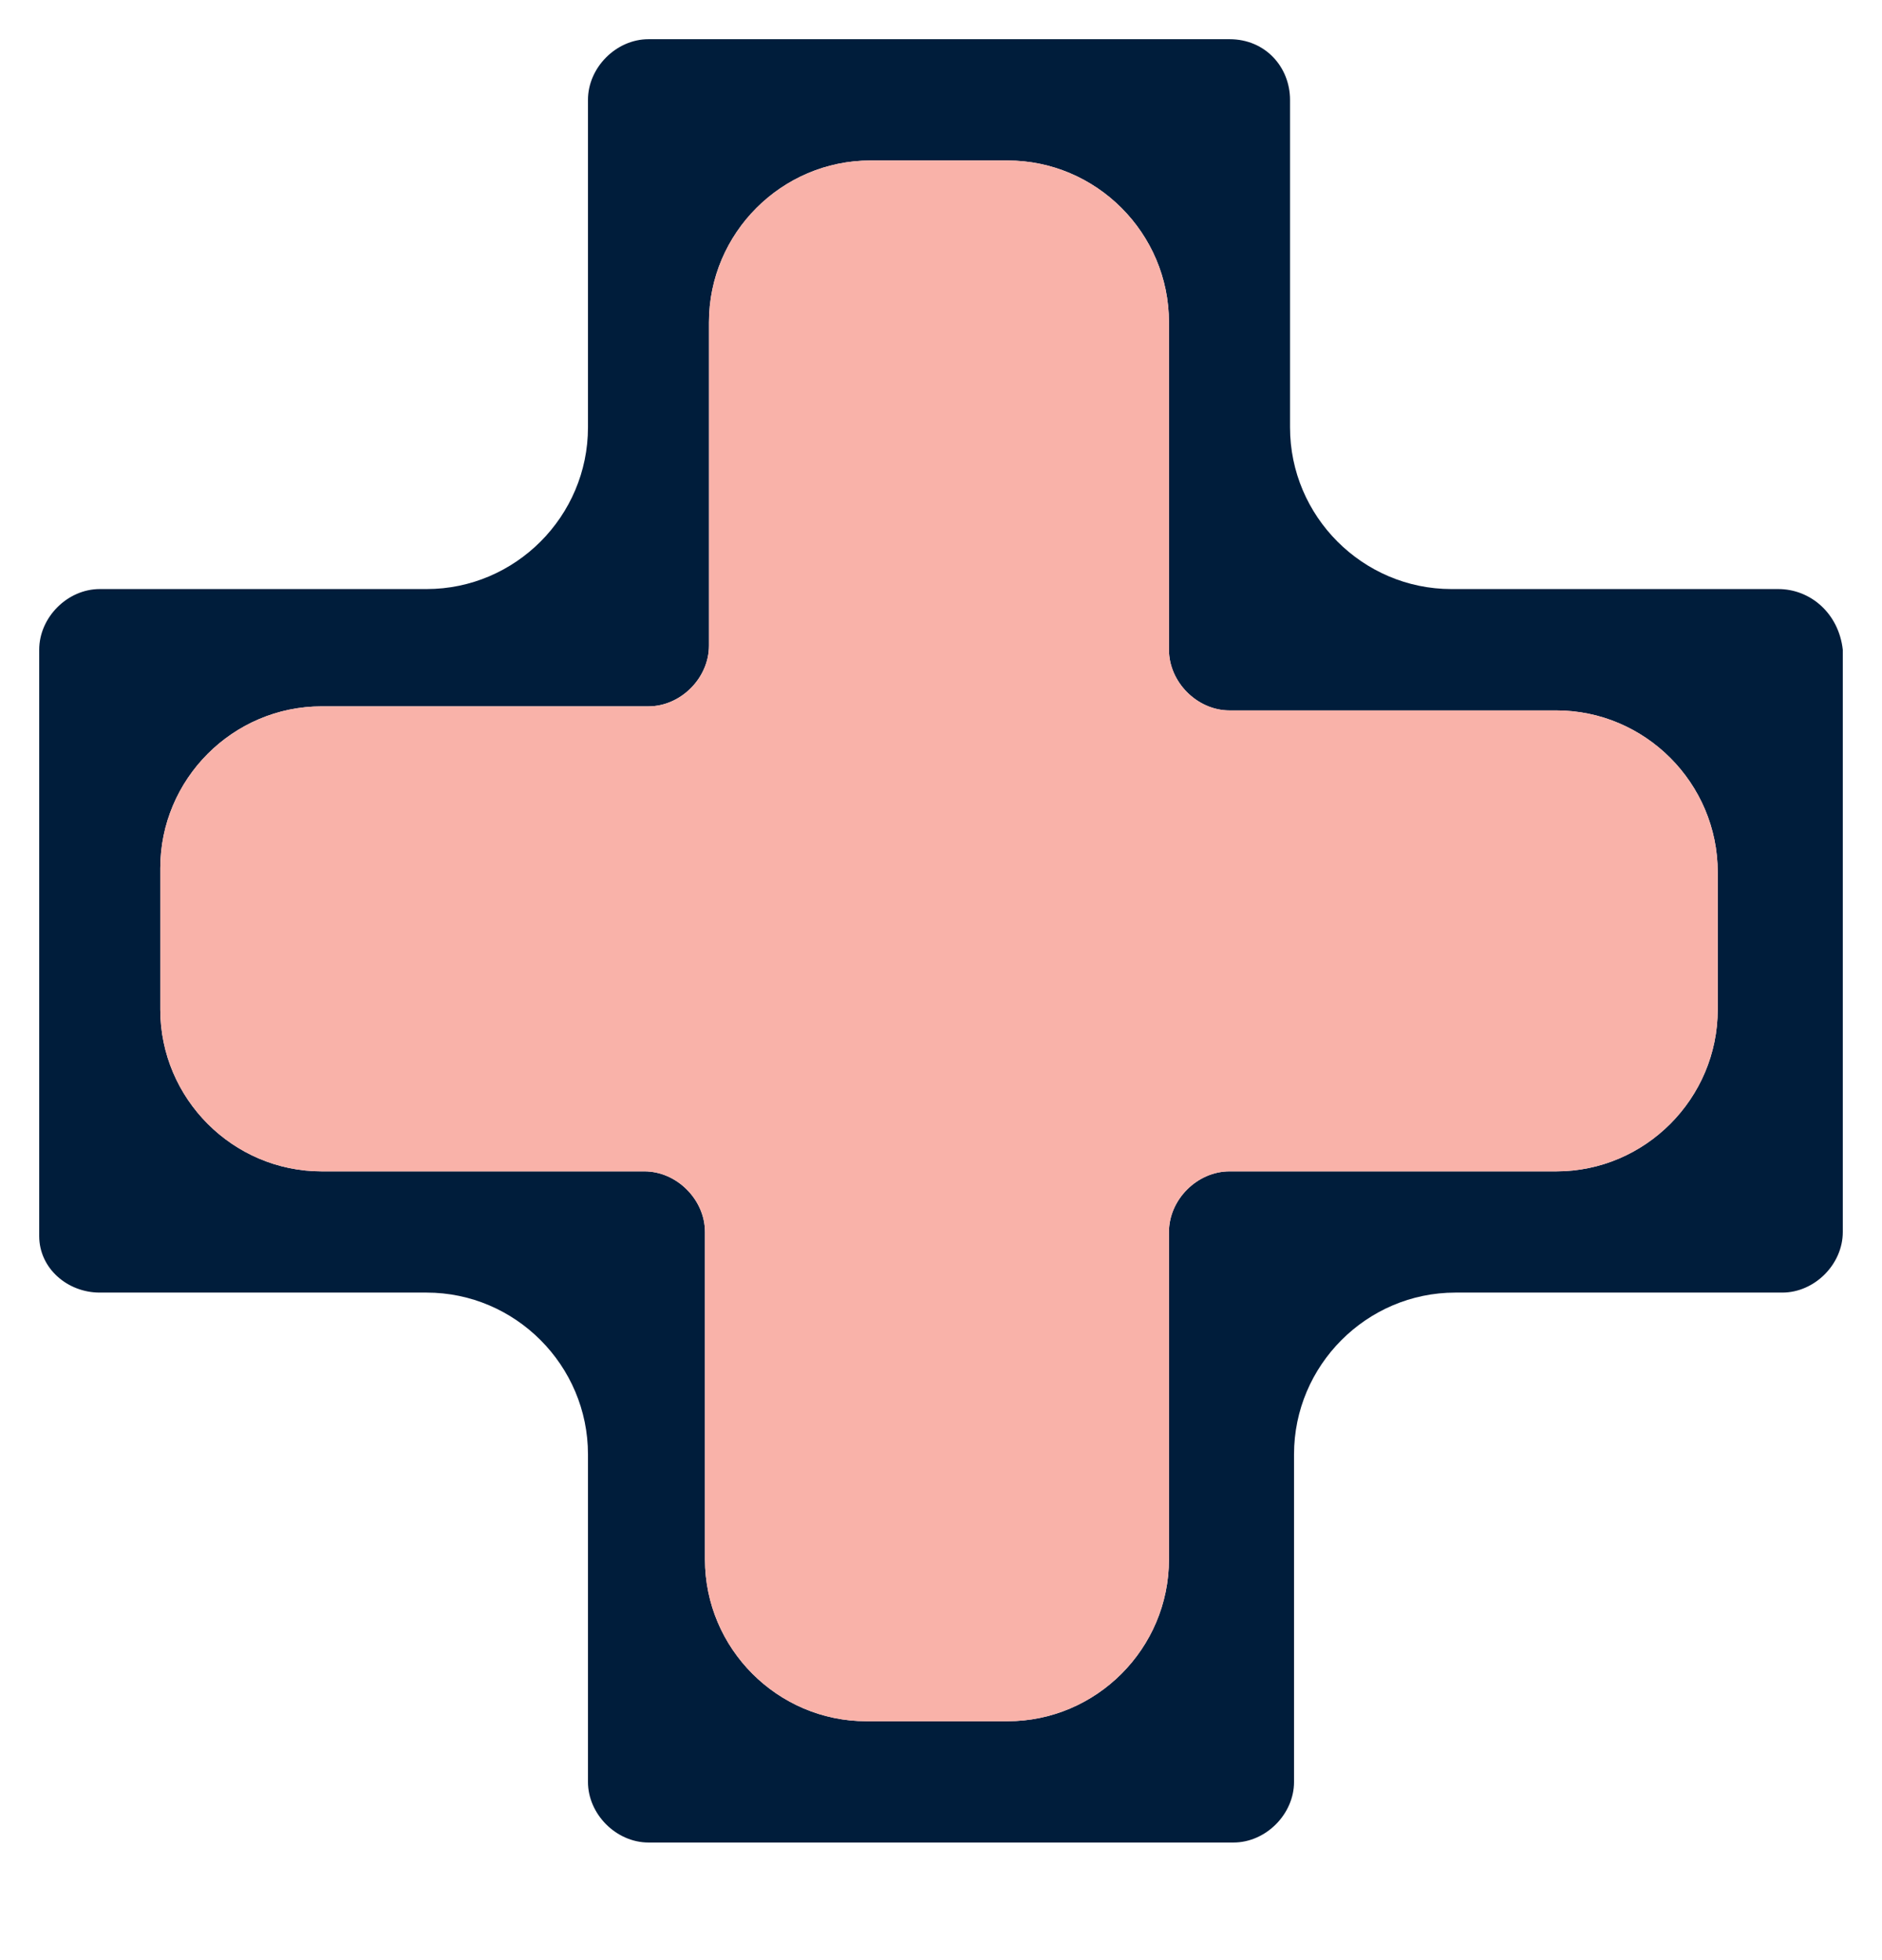 <svg width="24" height="25" viewBox="0 0 24 25" fill="none" xmlns="http://www.w3.org/2000/svg">
<path d="M22.677 7.513H18.509C17.377 7.513 16.451 6.585 16.451 5.451V1.274C16.451 0.861 16.142 0.5 15.679 0.5H8.27C7.858 0.5 7.498 0.861 7.498 1.274V5.451C7.498 6.585 6.572 7.513 5.44 7.513H1.272C0.86 7.513 0.5 7.874 0.5 8.287V15.765C0.5 16.177 0.86 16.486 1.272 16.486H5.44C6.572 16.486 7.498 17.415 7.498 18.549V22.727C7.498 23.139 7.858 23.5 8.27 23.5H15.73C16.142 23.5 16.502 23.139 16.502 22.727V18.549C16.502 17.415 17.428 16.486 18.56 16.486H22.728C23.14 16.486 23.5 16.126 23.5 15.713V8.287C23.448 7.823 23.088 7.513 22.677 7.513ZM21.905 12.877C21.905 14.011 20.979 14.94 19.847 14.94H15.679C15.267 14.94 14.907 15.3 14.907 15.713V19.89C14.907 21.025 13.981 21.953 12.849 21.953H11.048C9.916 21.953 8.99 21.025 8.99 19.89V15.713C8.99 15.3 8.63 14.94 8.218 14.94H4.102C2.97 14.94 2.044 14.011 2.044 12.877V11.072C2.044 9.937 2.97 9.009 4.102 9.009H8.27C8.681 9.009 9.041 8.648 9.041 8.235V4.11C9.041 2.975 9.968 2.047 11.1 2.047H12.849C13.981 2.047 14.907 2.975 14.907 4.11V8.287C14.907 8.7 15.267 9.061 15.679 9.061H19.847C20.979 9.061 21.905 9.989 21.905 11.123V12.877Z" fill="#001D3B"/>
<path d="M19.847 14.94C20.979 14.94 21.905 14.011 21.905 12.877V11.123C21.905 9.989 20.979 9.061 19.847 9.061H15.679C15.267 9.061 14.907 8.7 14.907 8.287V4.11C14.907 2.975 13.981 2.047 12.849 2.047H11.1C9.968 2.047 9.041 2.975 9.041 4.11V8.235C9.041 8.648 8.681 9.009 8.27 9.009H4.102C2.97 9.009 2.044 9.937 2.044 11.072V12.877C2.044 14.011 2.97 14.94 4.102 14.94H8.218C8.63 14.94 8.99 15.3 8.99 15.713V19.89C8.99 21.025 9.916 21.953 11.048 21.953H12.849C13.981 21.953 14.907 21.025 14.907 19.89V15.713C14.907 15.3 15.267 14.94 15.679 14.94H19.847Z" fill="#F9B2A9"/>
</svg>
